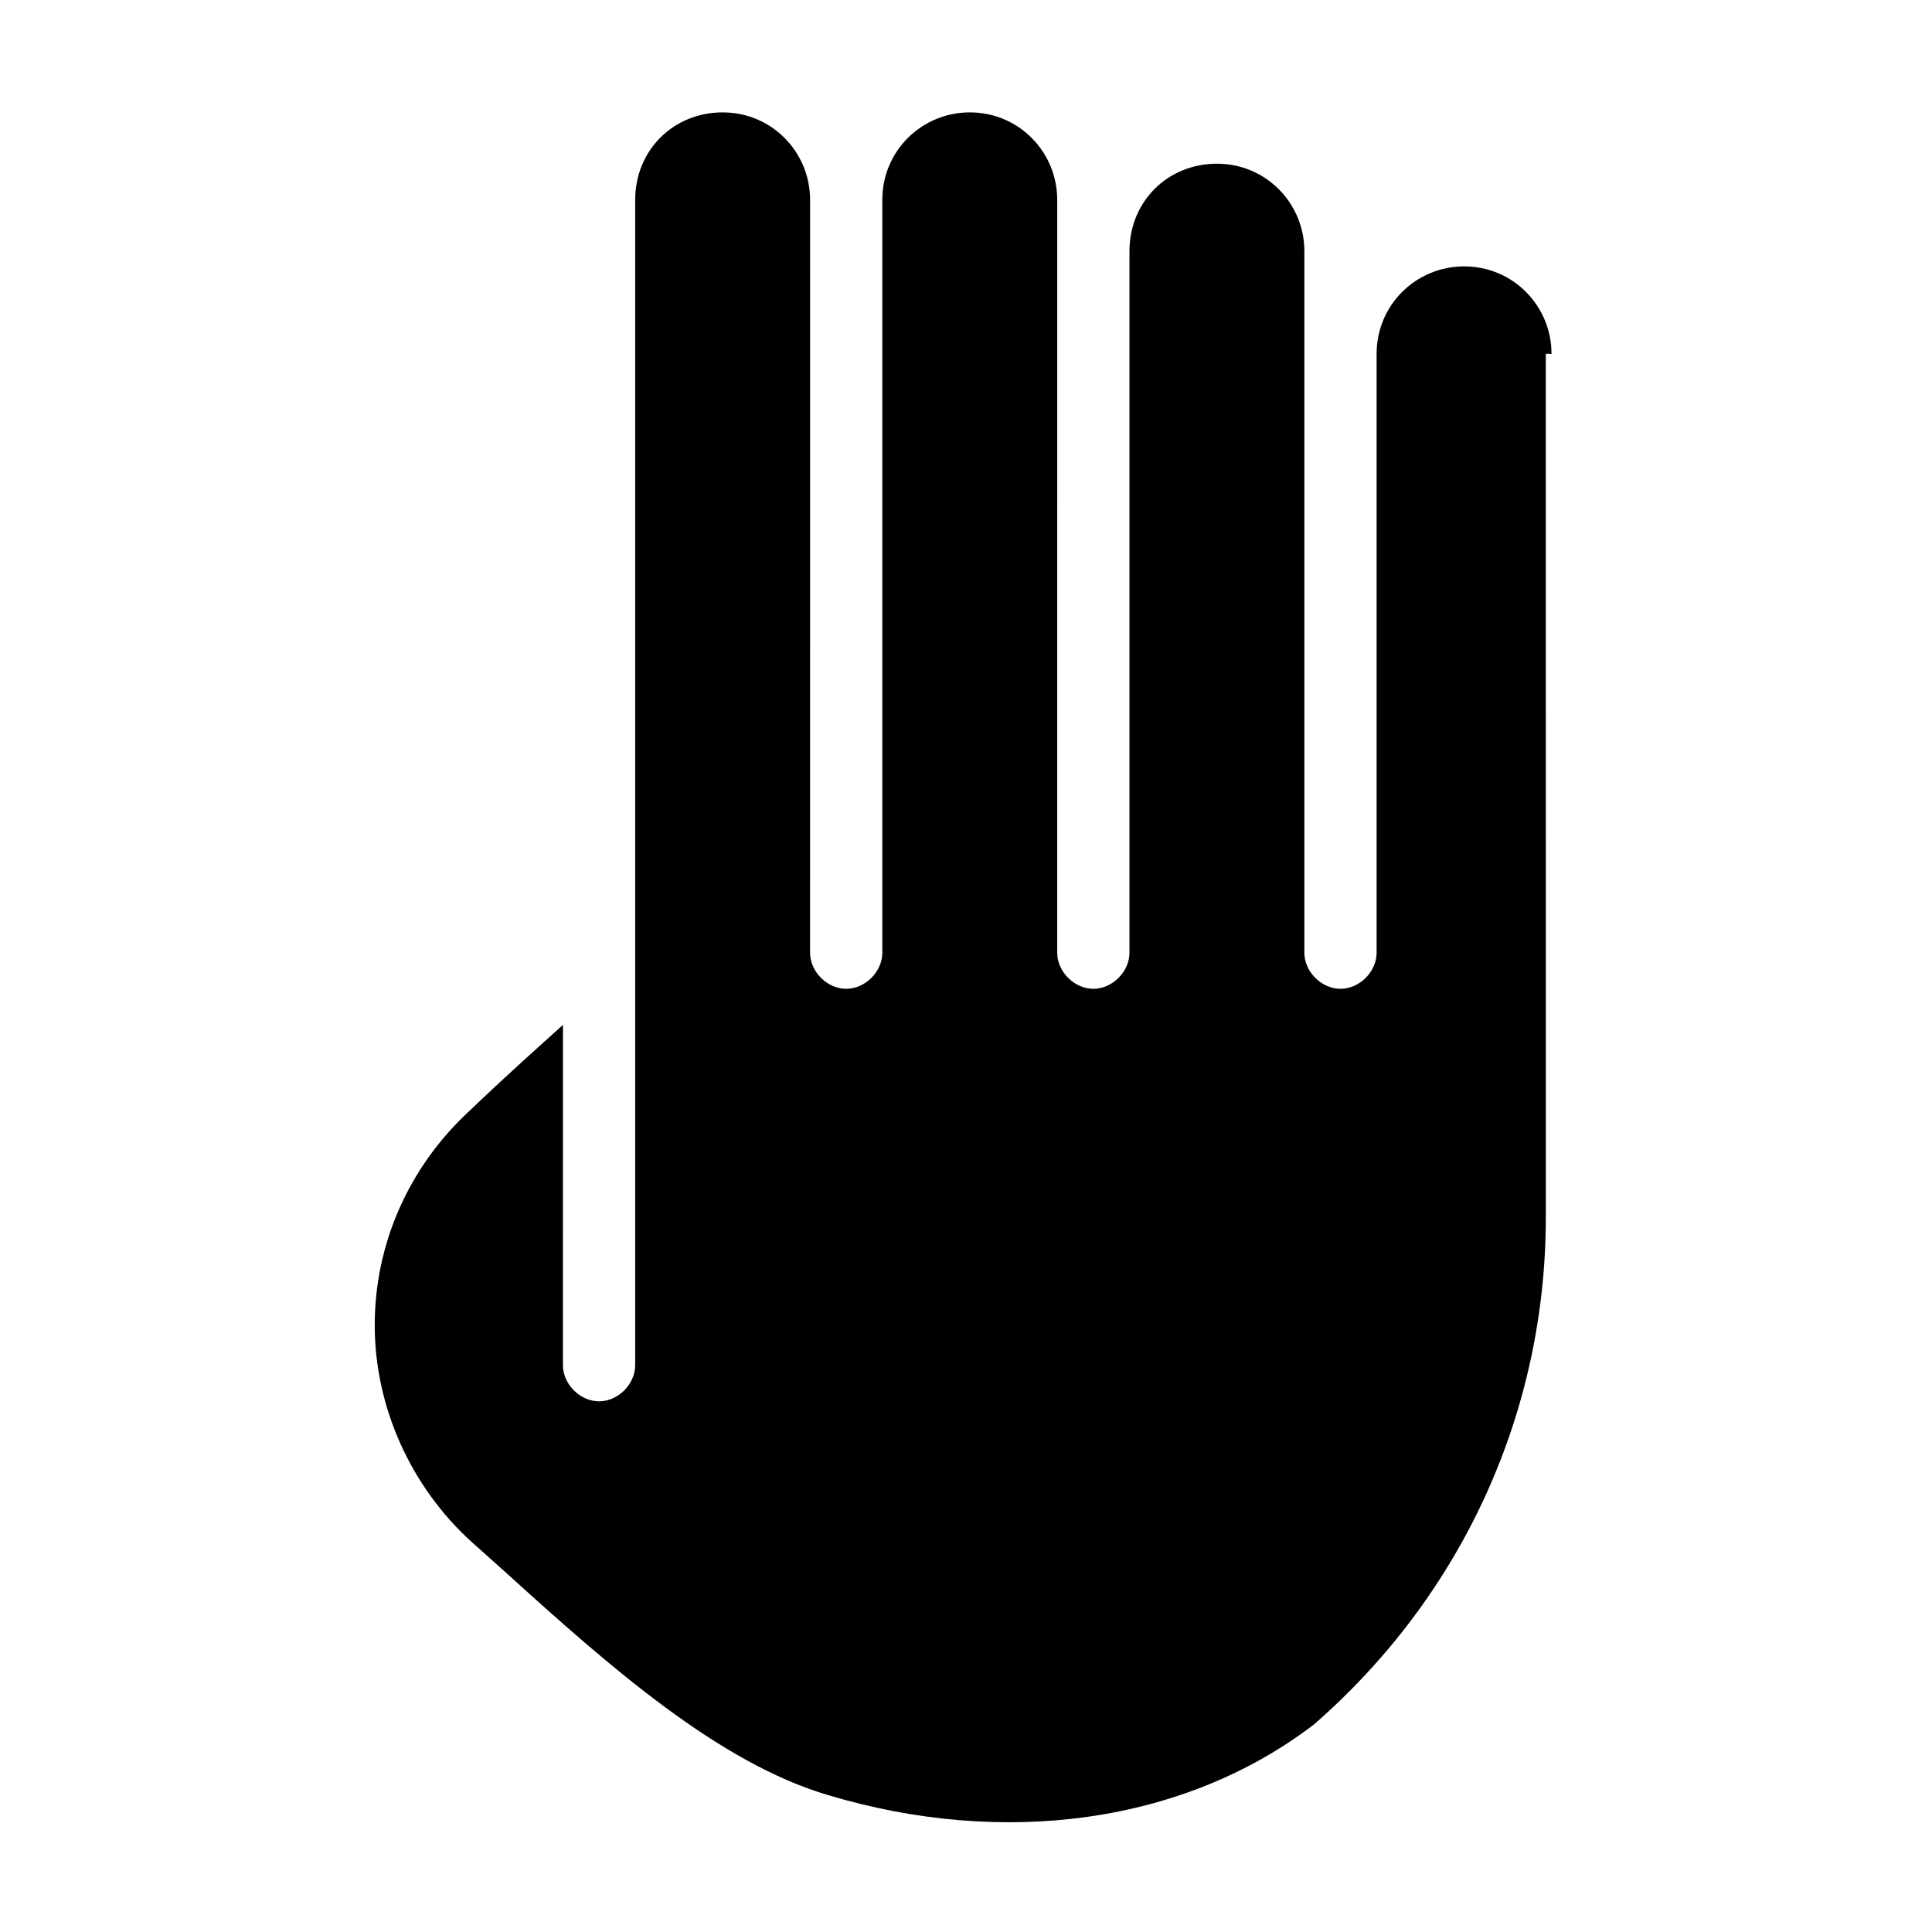 <?xml version="1.0" encoding="UTF-8"?>
<!-- The Best Svg Icon site in the world: iconSvg.co, Visit us! https://iconsvg.co -->
<svg fill="#000000" width="800px" height="800px" version="1.1" viewBox="144 144 512 512" xmlns="http://www.w3.org/2000/svg">
 <path d="m555.17 237.77c0-12.594-10.078-23.176-23.176-23.176-12.594 0-23.176 10.078-23.176 23.176v158.7c0 5.039-4.535 9.574-9.574 9.574-5.039 0-9.574-4.535-9.574-9.574l0.004-185.91c0-12.594-10.078-23.176-23.176-23.176s-23.176 10.078-23.176 23.176v185.91c0 5.039-4.535 9.574-9.574 9.574s-9.574-4.535-9.574-9.574l0.004-199.51c0-12.594-10.078-23.176-23.176-23.176-12.594 0-23.176 10.078-23.176 23.176v199.51c0 5.039-4.535 9.574-9.574 9.574-5.039 0-9.574-4.535-9.574-9.574l0.008-199.51c0-12.594-10.078-23.176-23.176-23.176-13.098 0-23.176 10.078-23.176 23.176v308.83c0 5.039-4.535 9.574-9.574 9.574-5.039 0-9.574-4.535-9.574-9.574l0.004-90.18c-5.543 5.039-13.602 12.09-25.191 23.176-15.617 14.609-24.688 34.762-24.688 56.426s9.574 42.824 25.695 57.434l9.574 8.566c27.207 24.688 55.922 49.879 84.641 58.441 46.855 14.105 94.715 7.559 128.98-18.641 39.297-34.258 61.465-82.625 61.465-134.52v-67.512l-0.004-161.22z"/>
</svg>